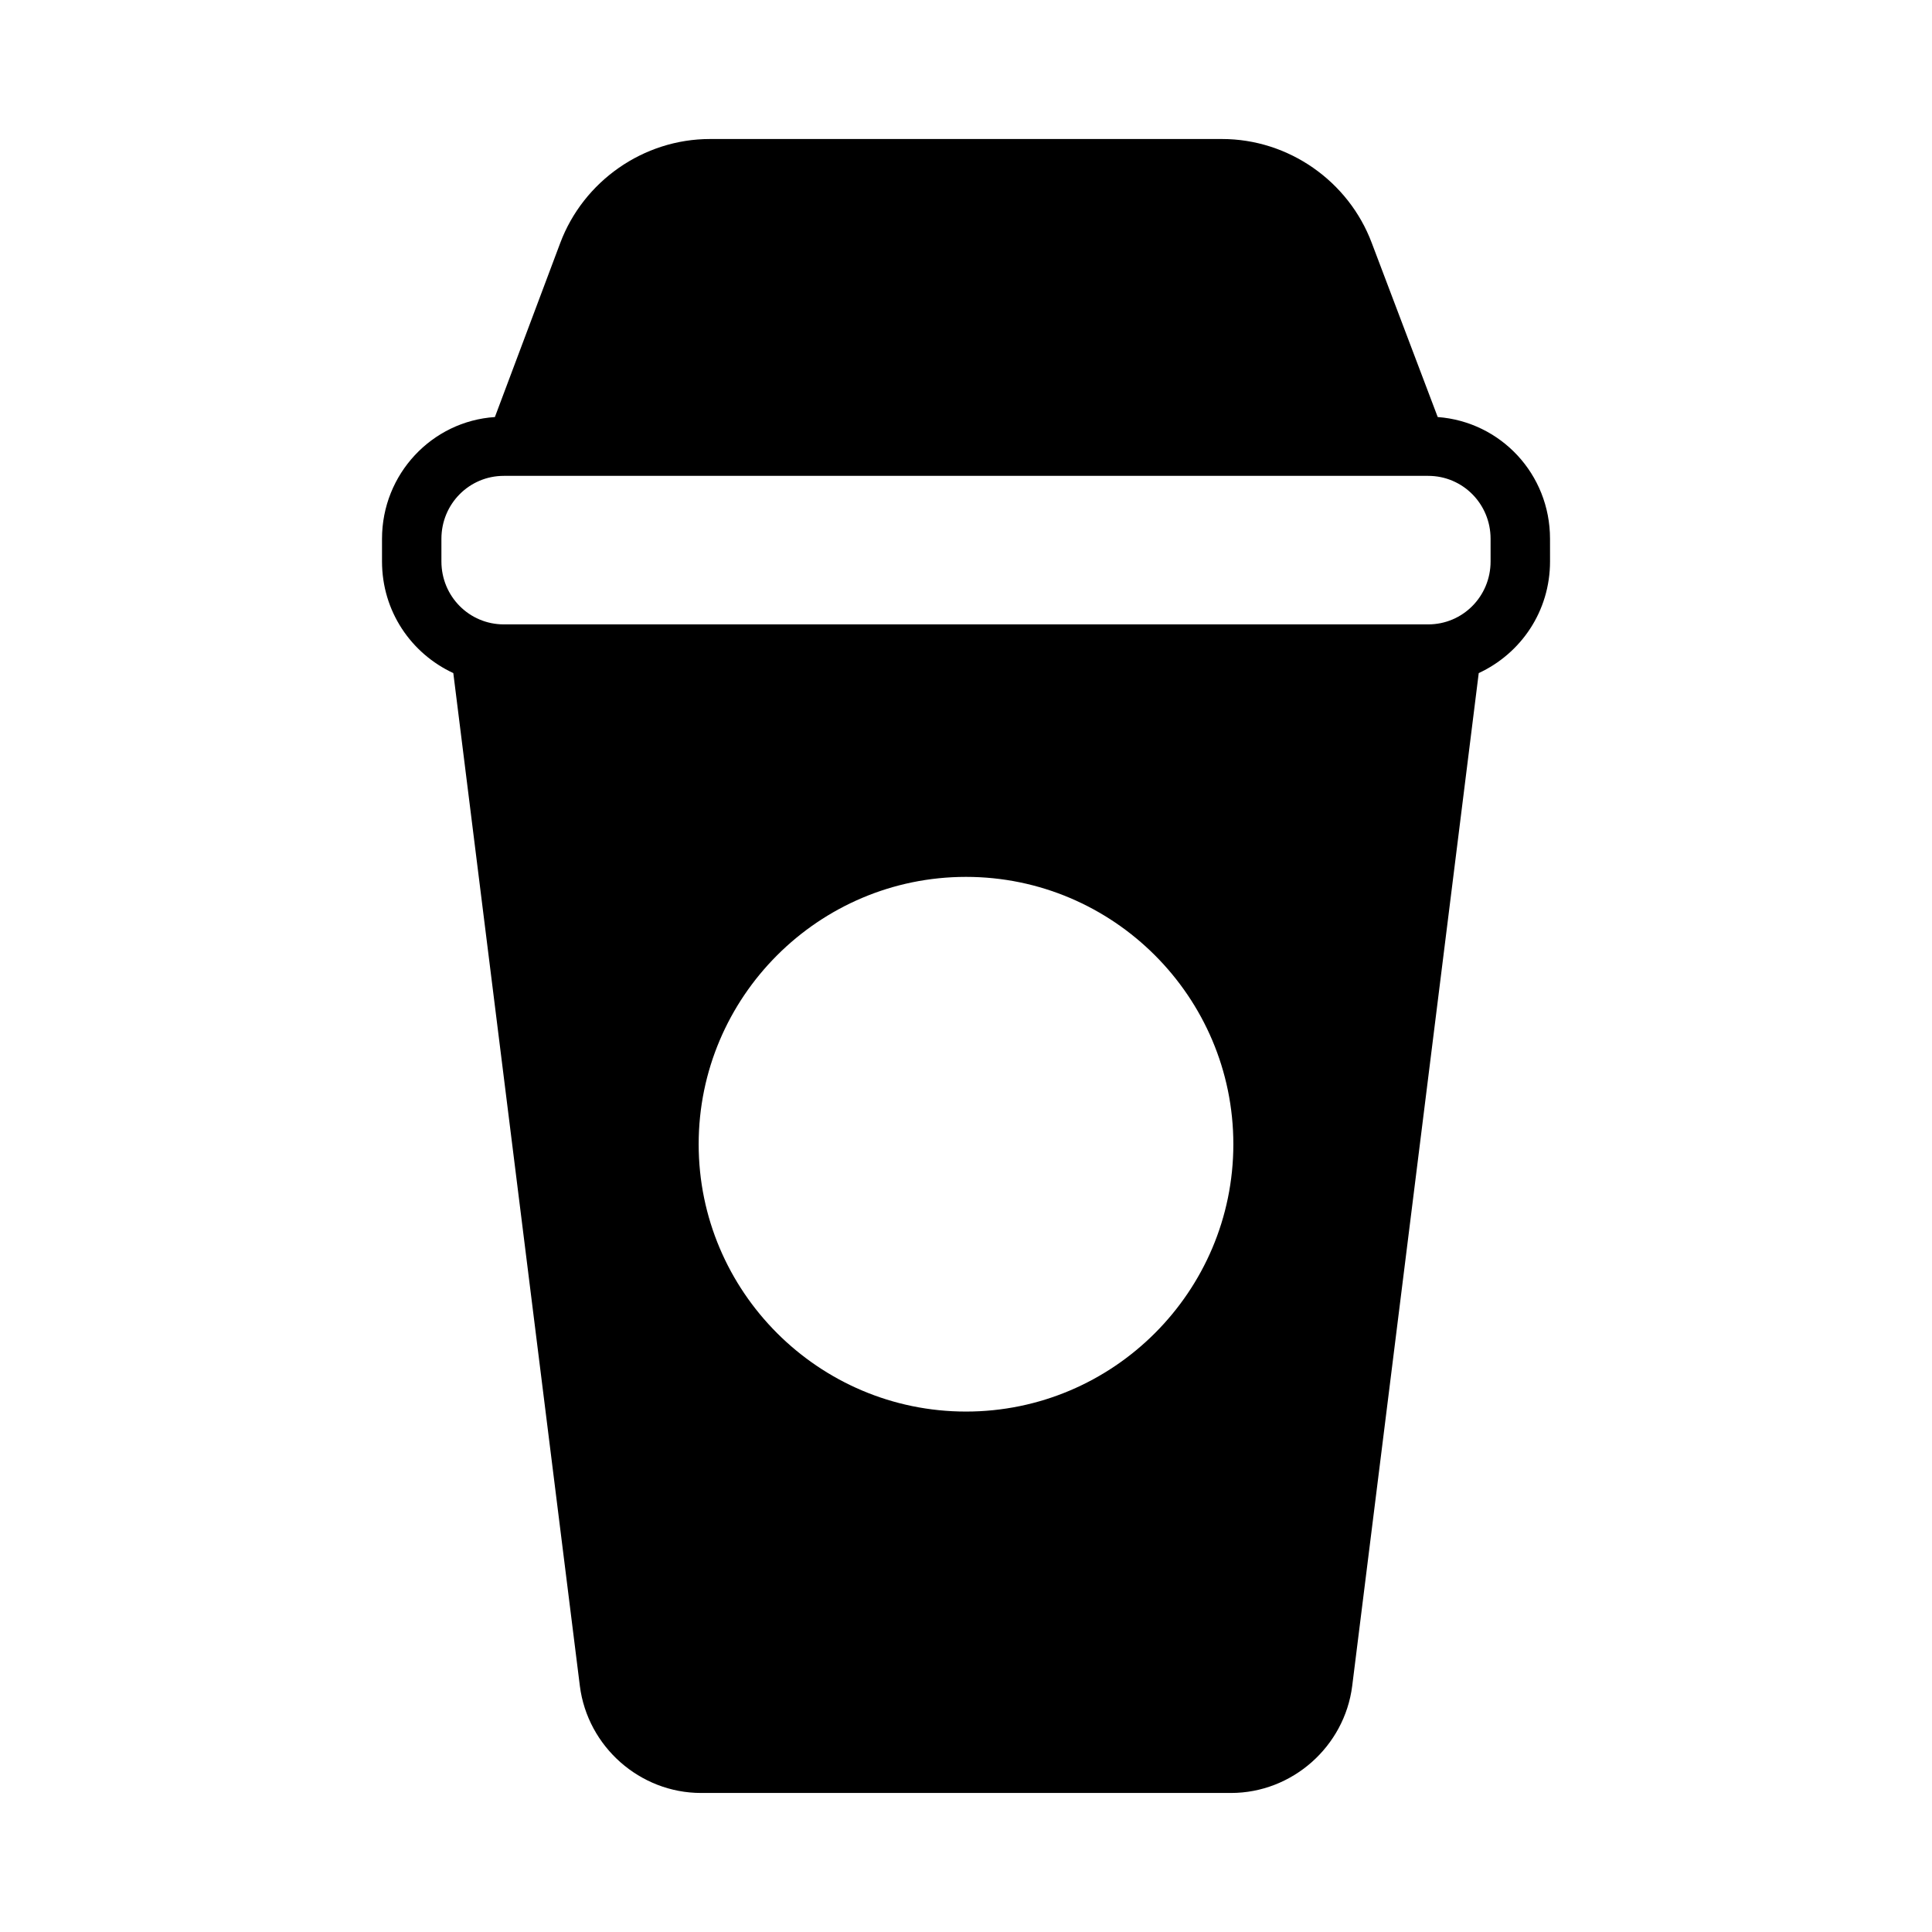 <?xml version="1.0" encoding="UTF-8"?>
<!-- Uploaded to: SVG Repo, www.svgrepo.com, Generator: SVG Repo Mixer Tools -->
<svg fill="#000000" width="800px" height="800px" version="1.1" viewBox="144 144 512 512" xmlns="http://www.w3.org/2000/svg">
 <path d="m525.01 254.52-17.477-46.129c-6.141-16.375-22.043-27.551-39.676-27.551h-135.71c-17.633 0-33.535 11.18-39.676 27.551l-17.32 46.129c-16.688 1.102-29.914 15.113-29.914 32.273v5.984c0 13.227 7.715 24.402 18.895 29.598l33.539 268.44c2.047 16.059 15.902 28.34 32.117 28.34h140.44c16.215 0 30.07-12.281 32.117-28.34l33.535-268.44c11.18-5.195 18.895-16.375 18.895-29.598l-0.004-5.984c0-17.16-13.066-31.016-29.754-32.273zm-54.16 192.71c0 39.047-31.805 70.848-70.848 70.848-39.047 0-70.848-31.805-70.848-70.848 0-39.047 31.805-70.848 70.848-70.848s70.848 31.801 70.848 70.848zm68.172-154.45c0 9.289-7.398 16.688-16.531 16.688h-244.98c-9.133 0-16.531-7.398-16.531-16.688v-5.984c0-9.289 7.398-16.688 16.531-16.688h241.83 0.316 2.832c9.133 0 16.531 7.398 16.531 16.688z"/>
</svg>